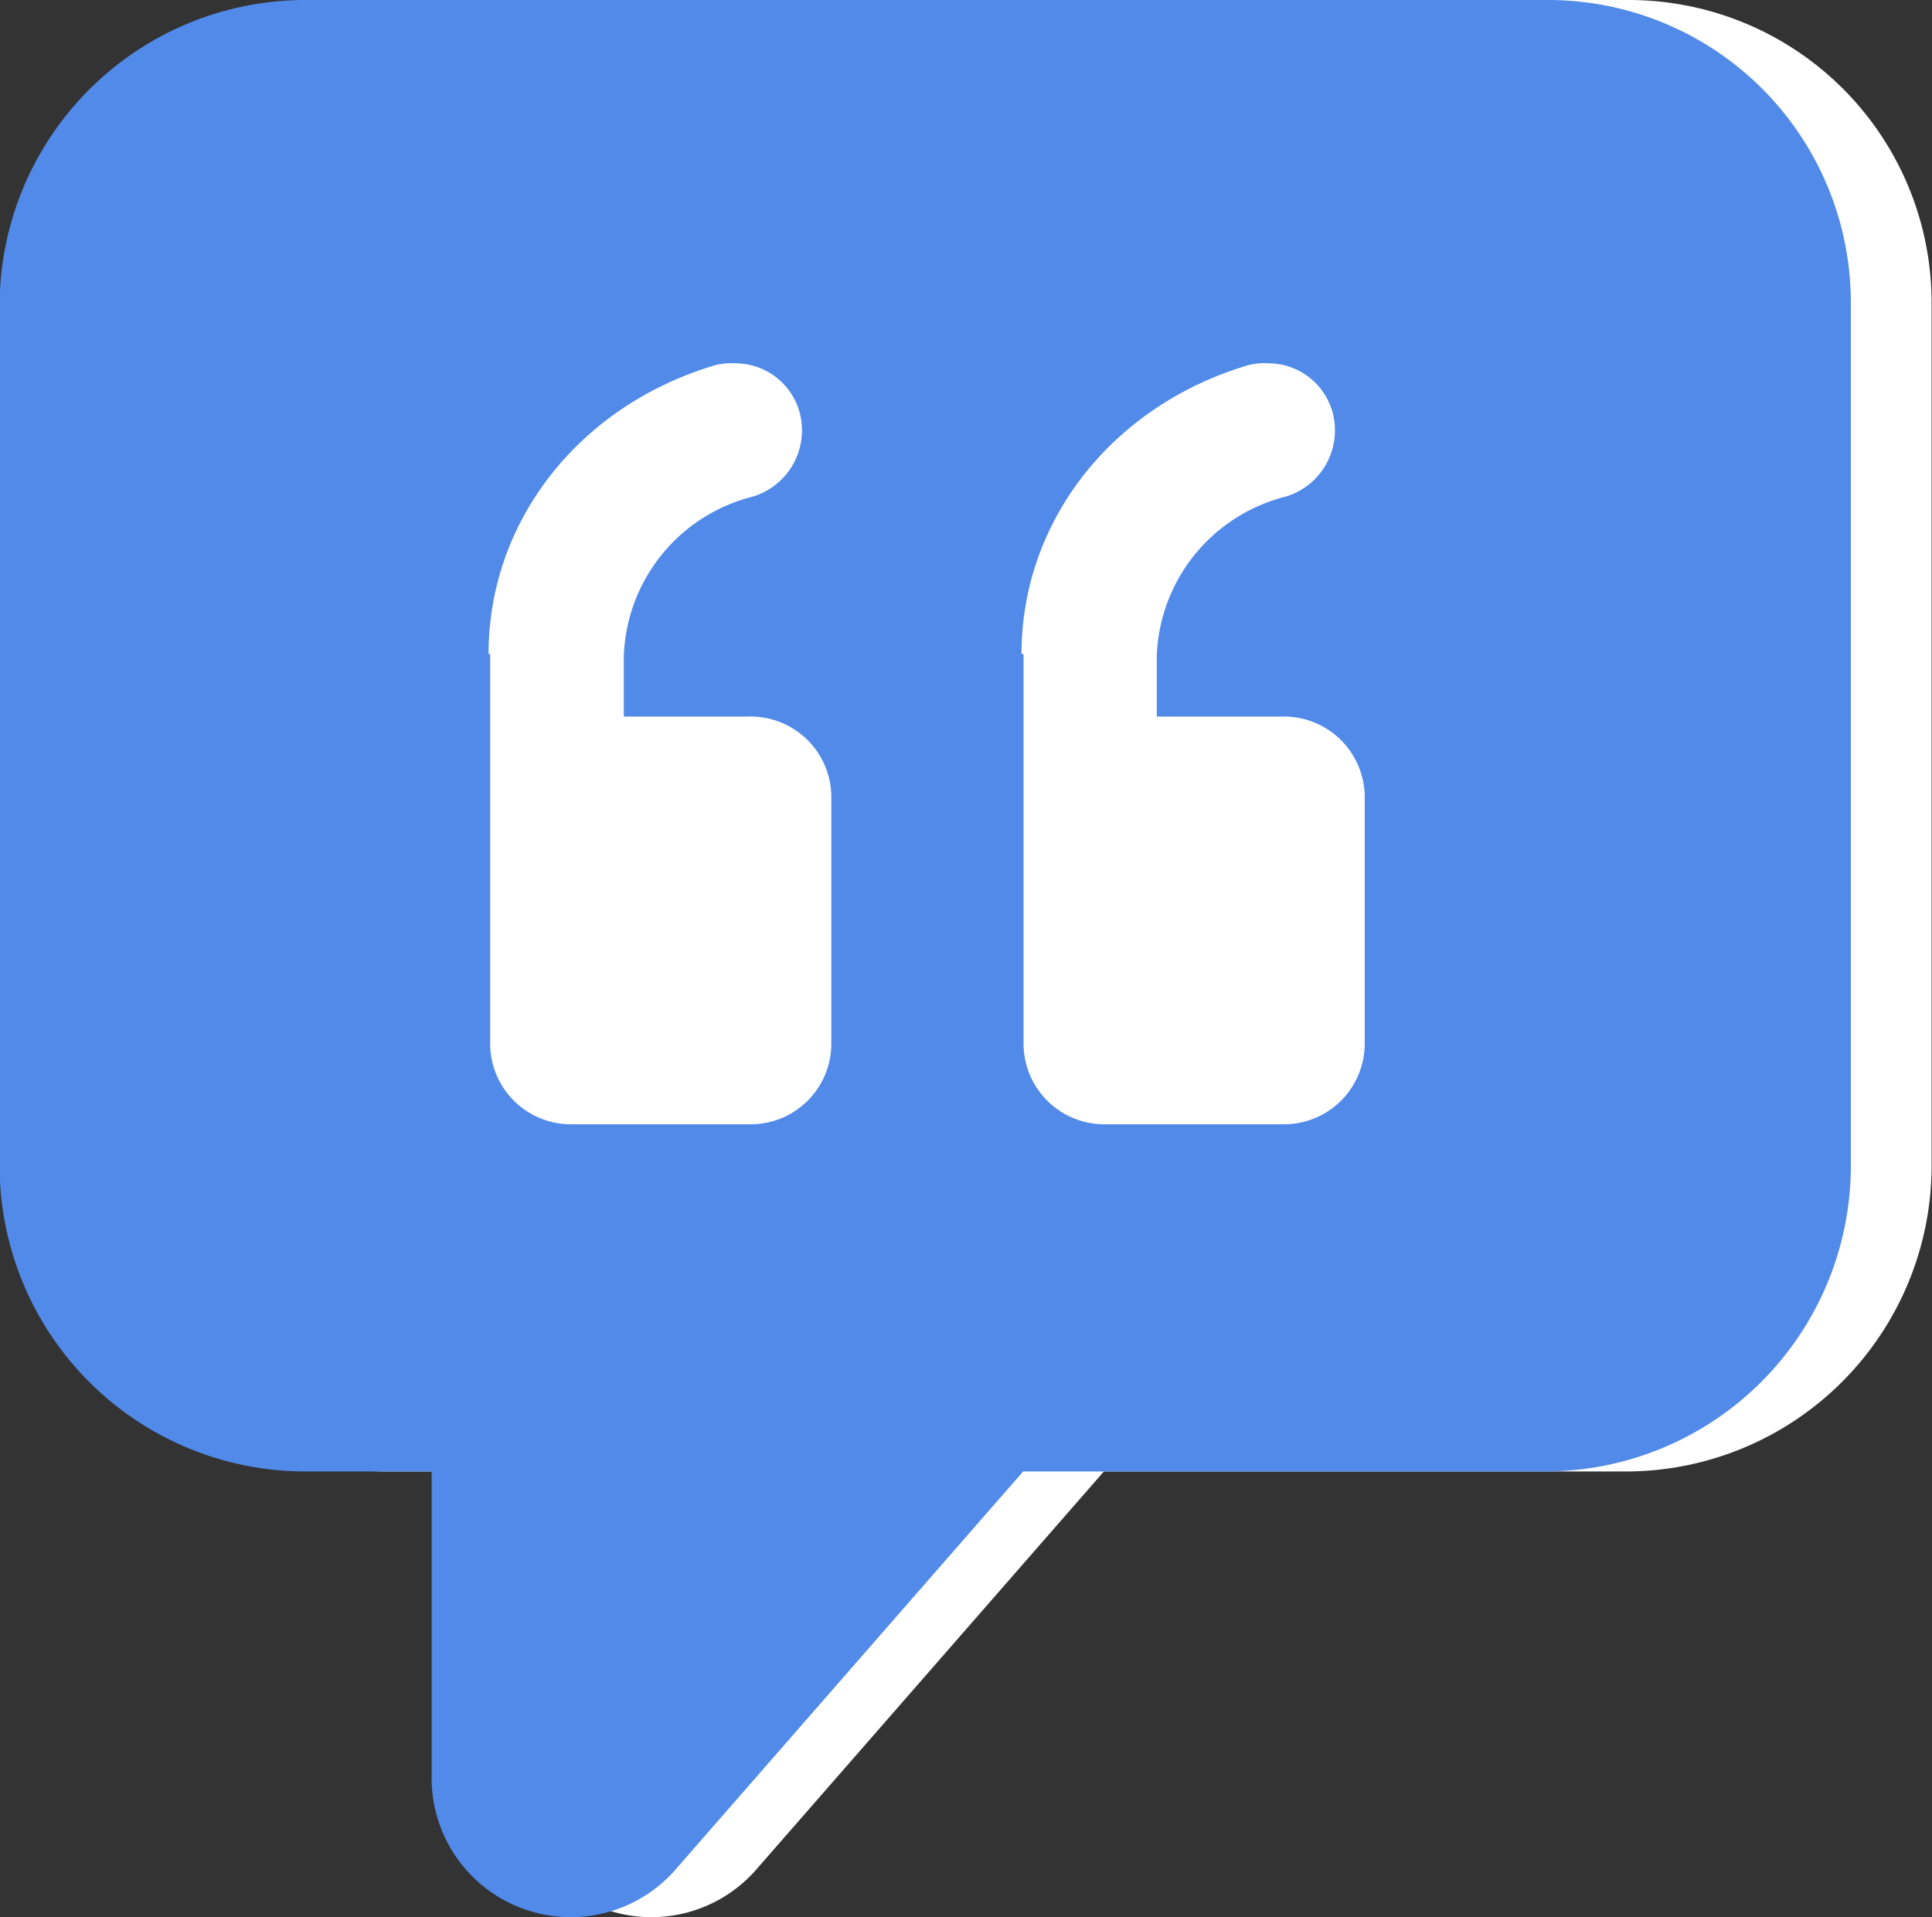 <?xml version="1.0" encoding="UTF-8"?> <svg xmlns="http://www.w3.org/2000/svg" id="Ebene_1" data-name="Ebene 1" viewBox="0 0 95.7 94.99"><rect x="0" y="0" width="95.7" height="94.99" fill="#333333" stroke="none"/><defs><style>.cls-1{fill:#fff;}.cls-2{fill:#518ae8;}</style></defs><rect class="cls-1" x="13.58" y="9.54" width="70" height="55"></rect><path class="cls-1" d="M82.62,1.46H21a15.15,15.15,0,0,0-15.1,15.1v42.7A15.15,15.15,0,0,0,21,74.36h6.3v15.2a6.89,6.89,0,0,0,12.1,4.5l17.2-19.7h25.9a15.15,15.15,0,0,0,15.1-15.1V16.56A15,15,0,0,0,82.62,1.46Zm-26.1,32.4c0-6.6,4.5-12.3,11.2-14.3a3.08,3.08,0,0,1,1-.1,3.3,3.3,0,0,1,3.2,2.4,3.43,3.43,0,0,1-2.3,4.2,8.45,8.45,0,0,0-6.4,7.9v3h6.2a4,4,0,0,1,4.1,4v12.2a4,4,0,0,1-4.1,4h-8.8a4,4,0,0,1-4-4V33.86Zm-26.4,0c0-6.6,4.5-12.3,11.2-14.3a3.08,3.08,0,0,1,1-.1,3.3,3.3,0,0,1,3.2,2.4,3.43,3.43,0,0,1-2.3,4.2,8.45,8.45,0,0,0-6.4,7.9v3H43a4,4,0,0,1,4.1,4v12.2a4,4,0,0,1-4.1,4h-8.8a4,4,0,0,1-4-4V33.86Z" transform="translate(-1.92 -1.46)"></path><rect class="cls-1" x="10.58" y="9.54" width="70" height="55"></rect><path class="cls-2" d="M78.62,1.46H17a15.15,15.15,0,0,0-15.1,15.1v42.7A15.15,15.15,0,0,0,17,74.36h6.3v15.2a6.89,6.89,0,0,0,12.1,4.5l17.2-19.7h25.9a15.15,15.15,0,0,0,15.1-15.1V16.56A15,15,0,0,0,78.62,1.46Zm-26.1,32.4c0-6.6,4.5-12.3,11.2-14.3a3.08,3.08,0,0,1,1-.1,3.3,3.3,0,0,1,3.2,2.4,3.43,3.43,0,0,1-2.3,4.2,8.45,8.45,0,0,0-6.4,7.9v3h6.2a4,4,0,0,1,4.1,4v12.2a4,4,0,0,1-4.1,4h-8.8a4,4,0,0,1-4-4V33.86Zm-26.4,0c0-6.6,4.5-12.3,11.2-14.3a3.08,3.08,0,0,1,1-.1,3.3,3.3,0,0,1,3.2,2.4,3.43,3.43,0,0,1-2.3,4.2,8.45,8.45,0,0,0-6.4,7.9v3H39a4,4,0,0,1,4.1,4v12.2a4,4,0,0,1-4.1,4h-8.8a4,4,0,0,1-4-4V33.86Z" transform="translate(-1.92 -1.46)"></path></svg> 